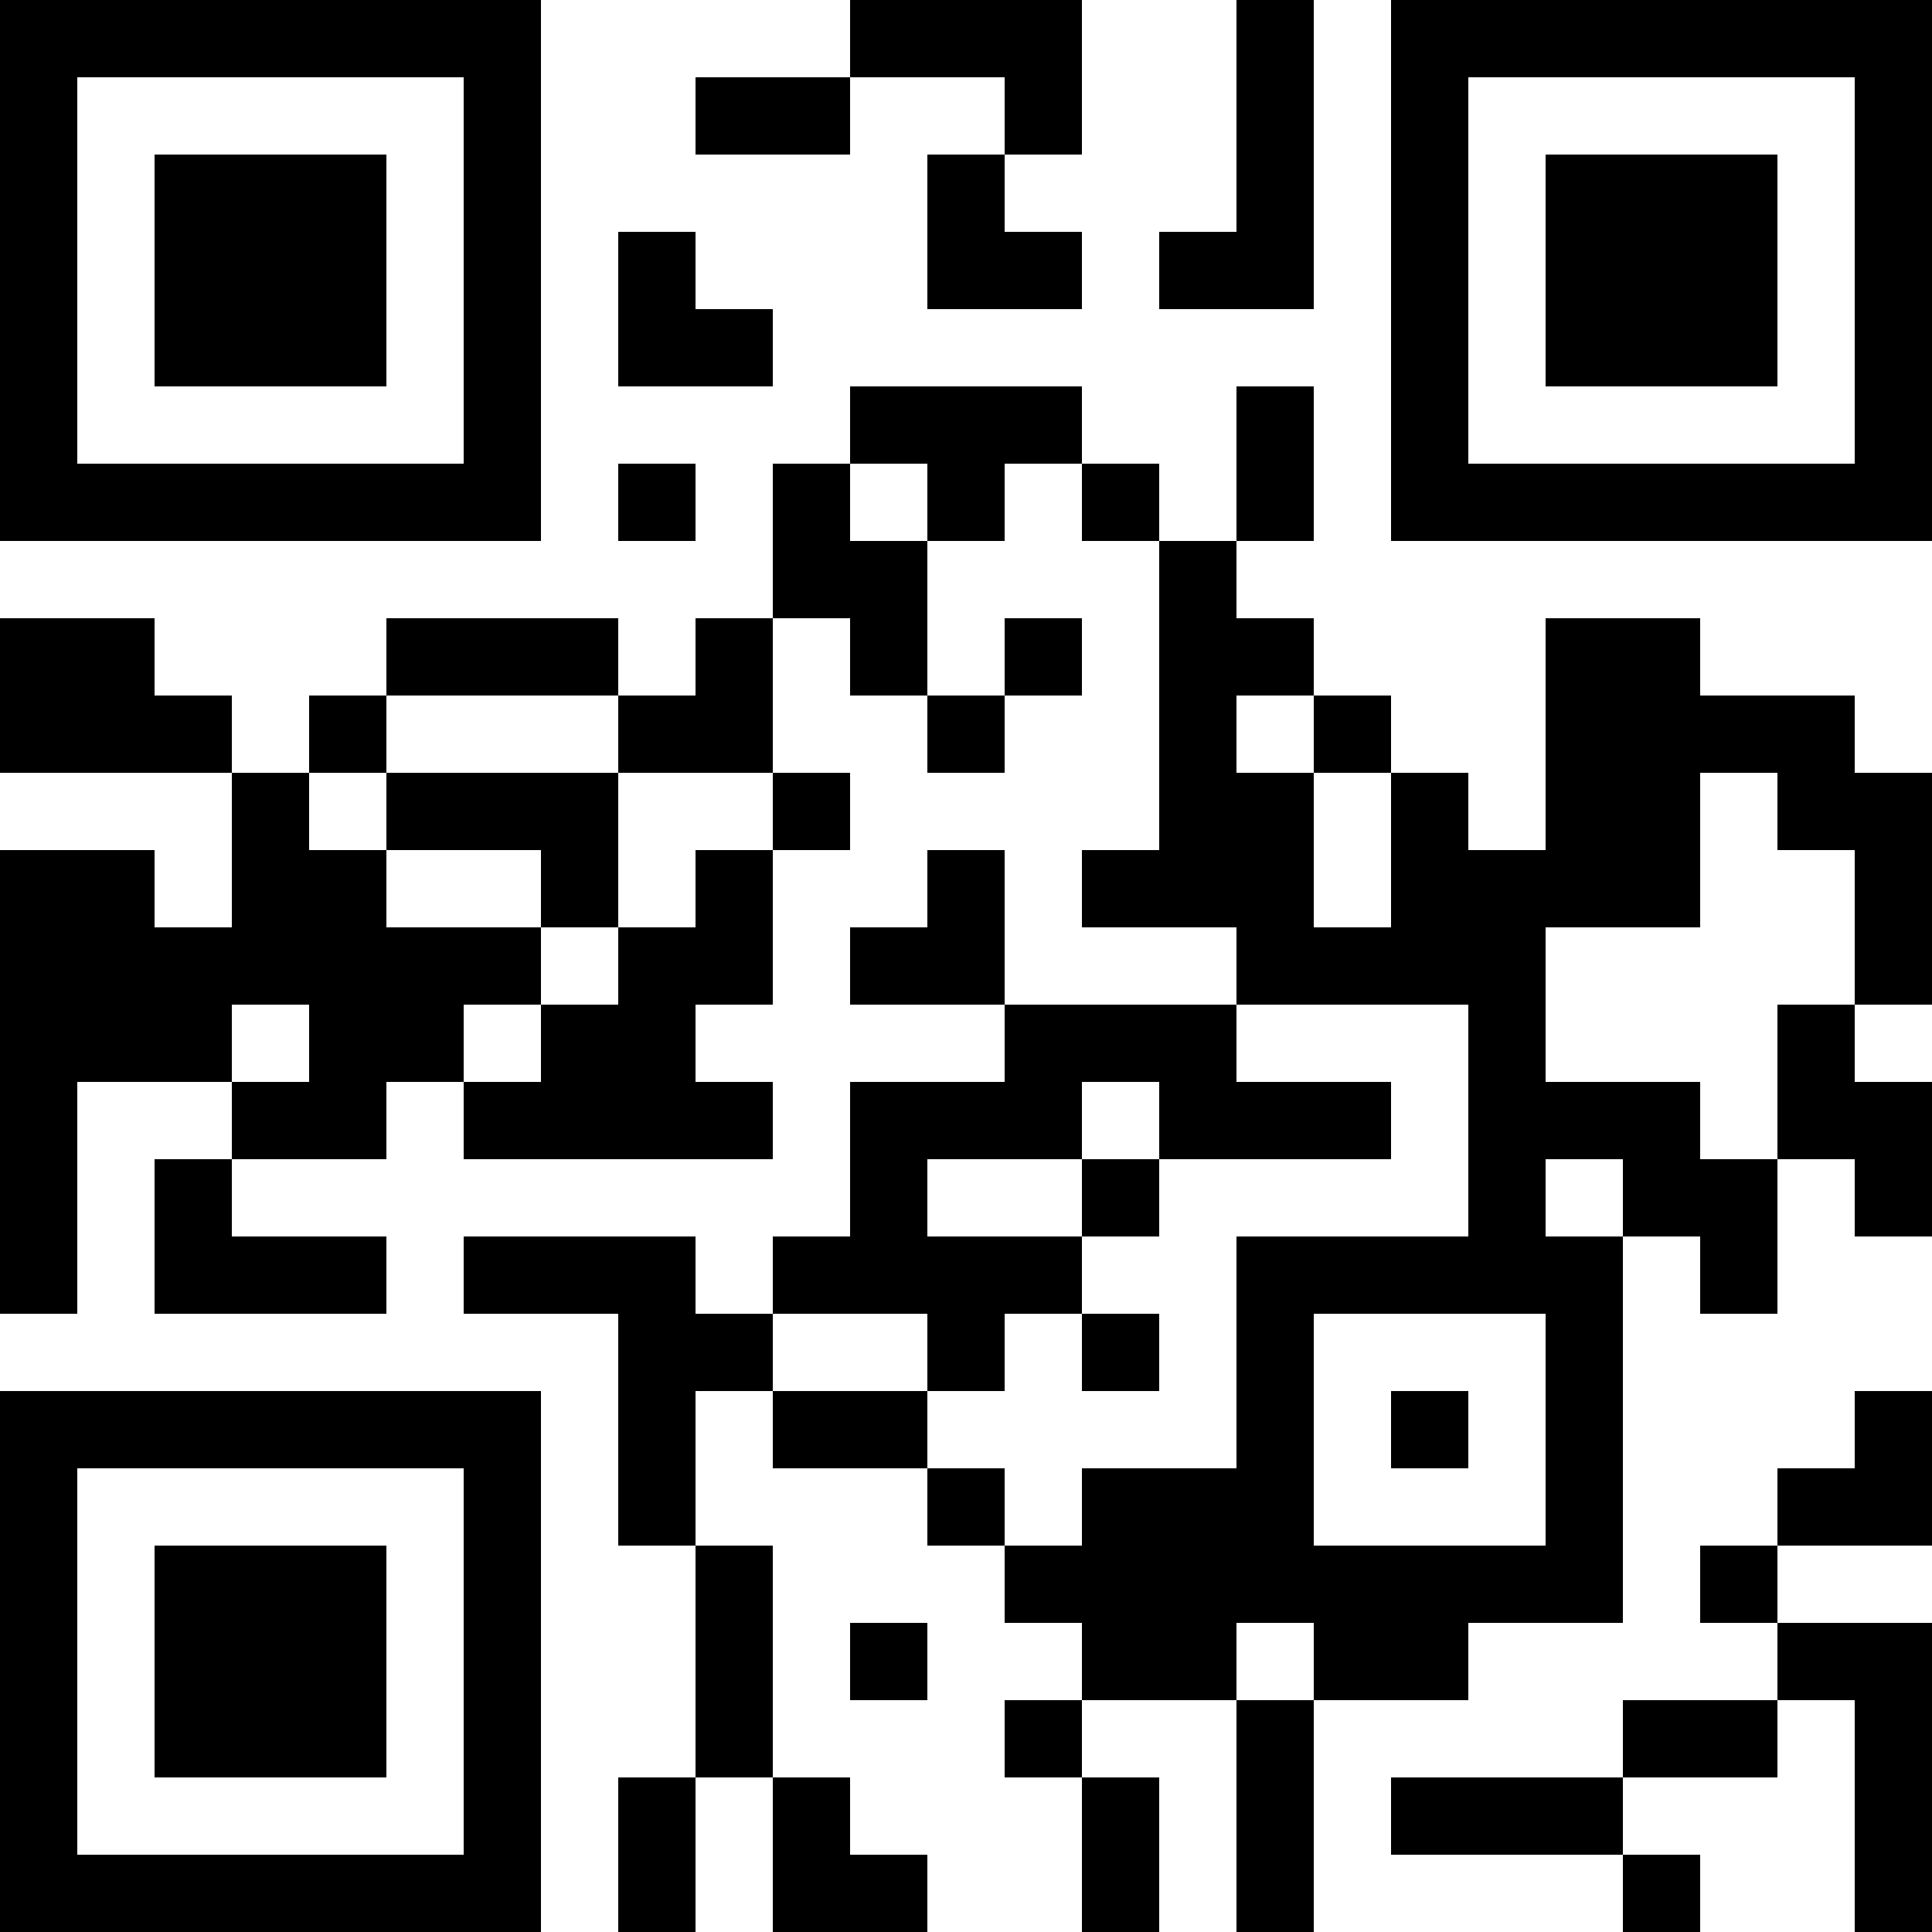 <?xml version="1.0" encoding="UTF-8"?>
<svg xmlns="http://www.w3.org/2000/svg" version="1.1" width="1000" height="1000" viewBox="0 0 1000 1000"><rect x="0" y="0" width="1000" height="1000" fill="#ffffff"/><g transform="scale(40)"><g transform="translate(0,0)"><path fill-rule="evenodd" d="M11 0L11 1L9 1L9 2L11 2L11 1L13 1L13 2L12 2L12 4L14 4L14 3L13 3L13 2L14 2L14 0ZM16 0L16 3L15 3L15 4L17 4L17 0ZM8 3L8 5L10 5L10 4L9 4L9 3ZM11 5L11 6L10 6L10 8L9 8L9 9L8 9L8 8L5 8L5 9L4 9L4 10L3 10L3 9L2 9L2 8L0 8L0 10L3 10L3 12L2 12L2 11L0 11L0 17L1 17L1 14L3 14L3 15L2 15L2 17L5 17L5 16L3 16L3 15L5 15L5 14L6 14L6 15L10 15L10 14L9 14L9 13L10 13L10 11L11 11L11 10L10 10L10 8L11 8L11 9L12 9L12 10L13 10L13 9L14 9L14 8L13 8L13 9L12 9L12 7L13 7L13 6L14 6L14 7L15 7L15 11L14 11L14 12L16 12L16 13L13 13L13 11L12 11L12 12L11 12L11 13L13 13L13 14L11 14L11 16L10 16L10 17L9 17L9 16L6 16L6 17L8 17L8 20L9 20L9 23L8 23L8 25L9 25L9 23L10 23L10 25L12 25L12 24L11 24L11 23L10 23L10 20L9 20L9 18L10 18L10 19L12 19L12 20L13 20L13 21L14 21L14 22L13 22L13 23L14 23L14 25L15 25L15 23L14 23L14 22L16 22L16 25L17 25L17 22L19 22L19 21L21 21L21 16L22 16L22 17L23 17L23 15L24 15L24 16L25 16L25 14L24 14L24 13L25 13L25 10L24 10L24 9L22 9L22 8L20 8L20 11L19 11L19 10L18 10L18 9L17 9L17 8L16 8L16 7L17 7L17 5L16 5L16 7L15 7L15 6L14 6L14 5ZM8 6L8 7L9 7L9 6ZM11 6L11 7L12 7L12 6ZM5 9L5 10L4 10L4 11L5 11L5 12L7 12L7 13L6 13L6 14L7 14L7 13L8 13L8 12L9 12L9 11L10 11L10 10L8 10L8 9ZM16 9L16 10L17 10L17 12L18 12L18 10L17 10L17 9ZM5 10L5 11L7 11L7 12L8 12L8 10ZM22 10L22 12L20 12L20 14L22 14L22 15L23 15L23 13L24 13L24 11L23 11L23 10ZM3 13L3 14L4 14L4 13ZM16 13L16 14L18 14L18 15L15 15L15 14L14 14L14 15L12 15L12 16L14 16L14 17L13 17L13 18L12 18L12 17L10 17L10 18L12 18L12 19L13 19L13 20L14 20L14 19L16 19L16 16L19 16L19 13ZM14 15L14 16L15 16L15 15ZM20 15L20 16L21 16L21 15ZM14 17L14 18L15 18L15 17ZM17 17L17 20L20 20L20 17ZM18 18L18 19L19 19L19 18ZM24 18L24 19L23 19L23 20L22 20L22 21L23 21L23 22L21 22L21 23L18 23L18 24L21 24L21 25L22 25L22 24L21 24L21 23L23 23L23 22L24 22L24 25L25 25L25 21L23 21L23 20L25 20L25 18ZM11 21L11 22L12 22L12 21ZM16 21L16 22L17 22L17 21ZM0 0L0 7L7 7L7 0ZM1 1L1 6L6 6L6 1ZM2 2L2 5L5 5L5 2ZM18 0L18 7L25 7L25 0ZM19 1L19 6L24 6L24 1ZM20 2L20 5L23 5L23 2ZM0 18L0 25L7 25L7 18ZM1 19L1 24L6 24L6 19ZM2 20L2 23L5 23L5 20Z" fill="#000000"/></g></g></svg>
